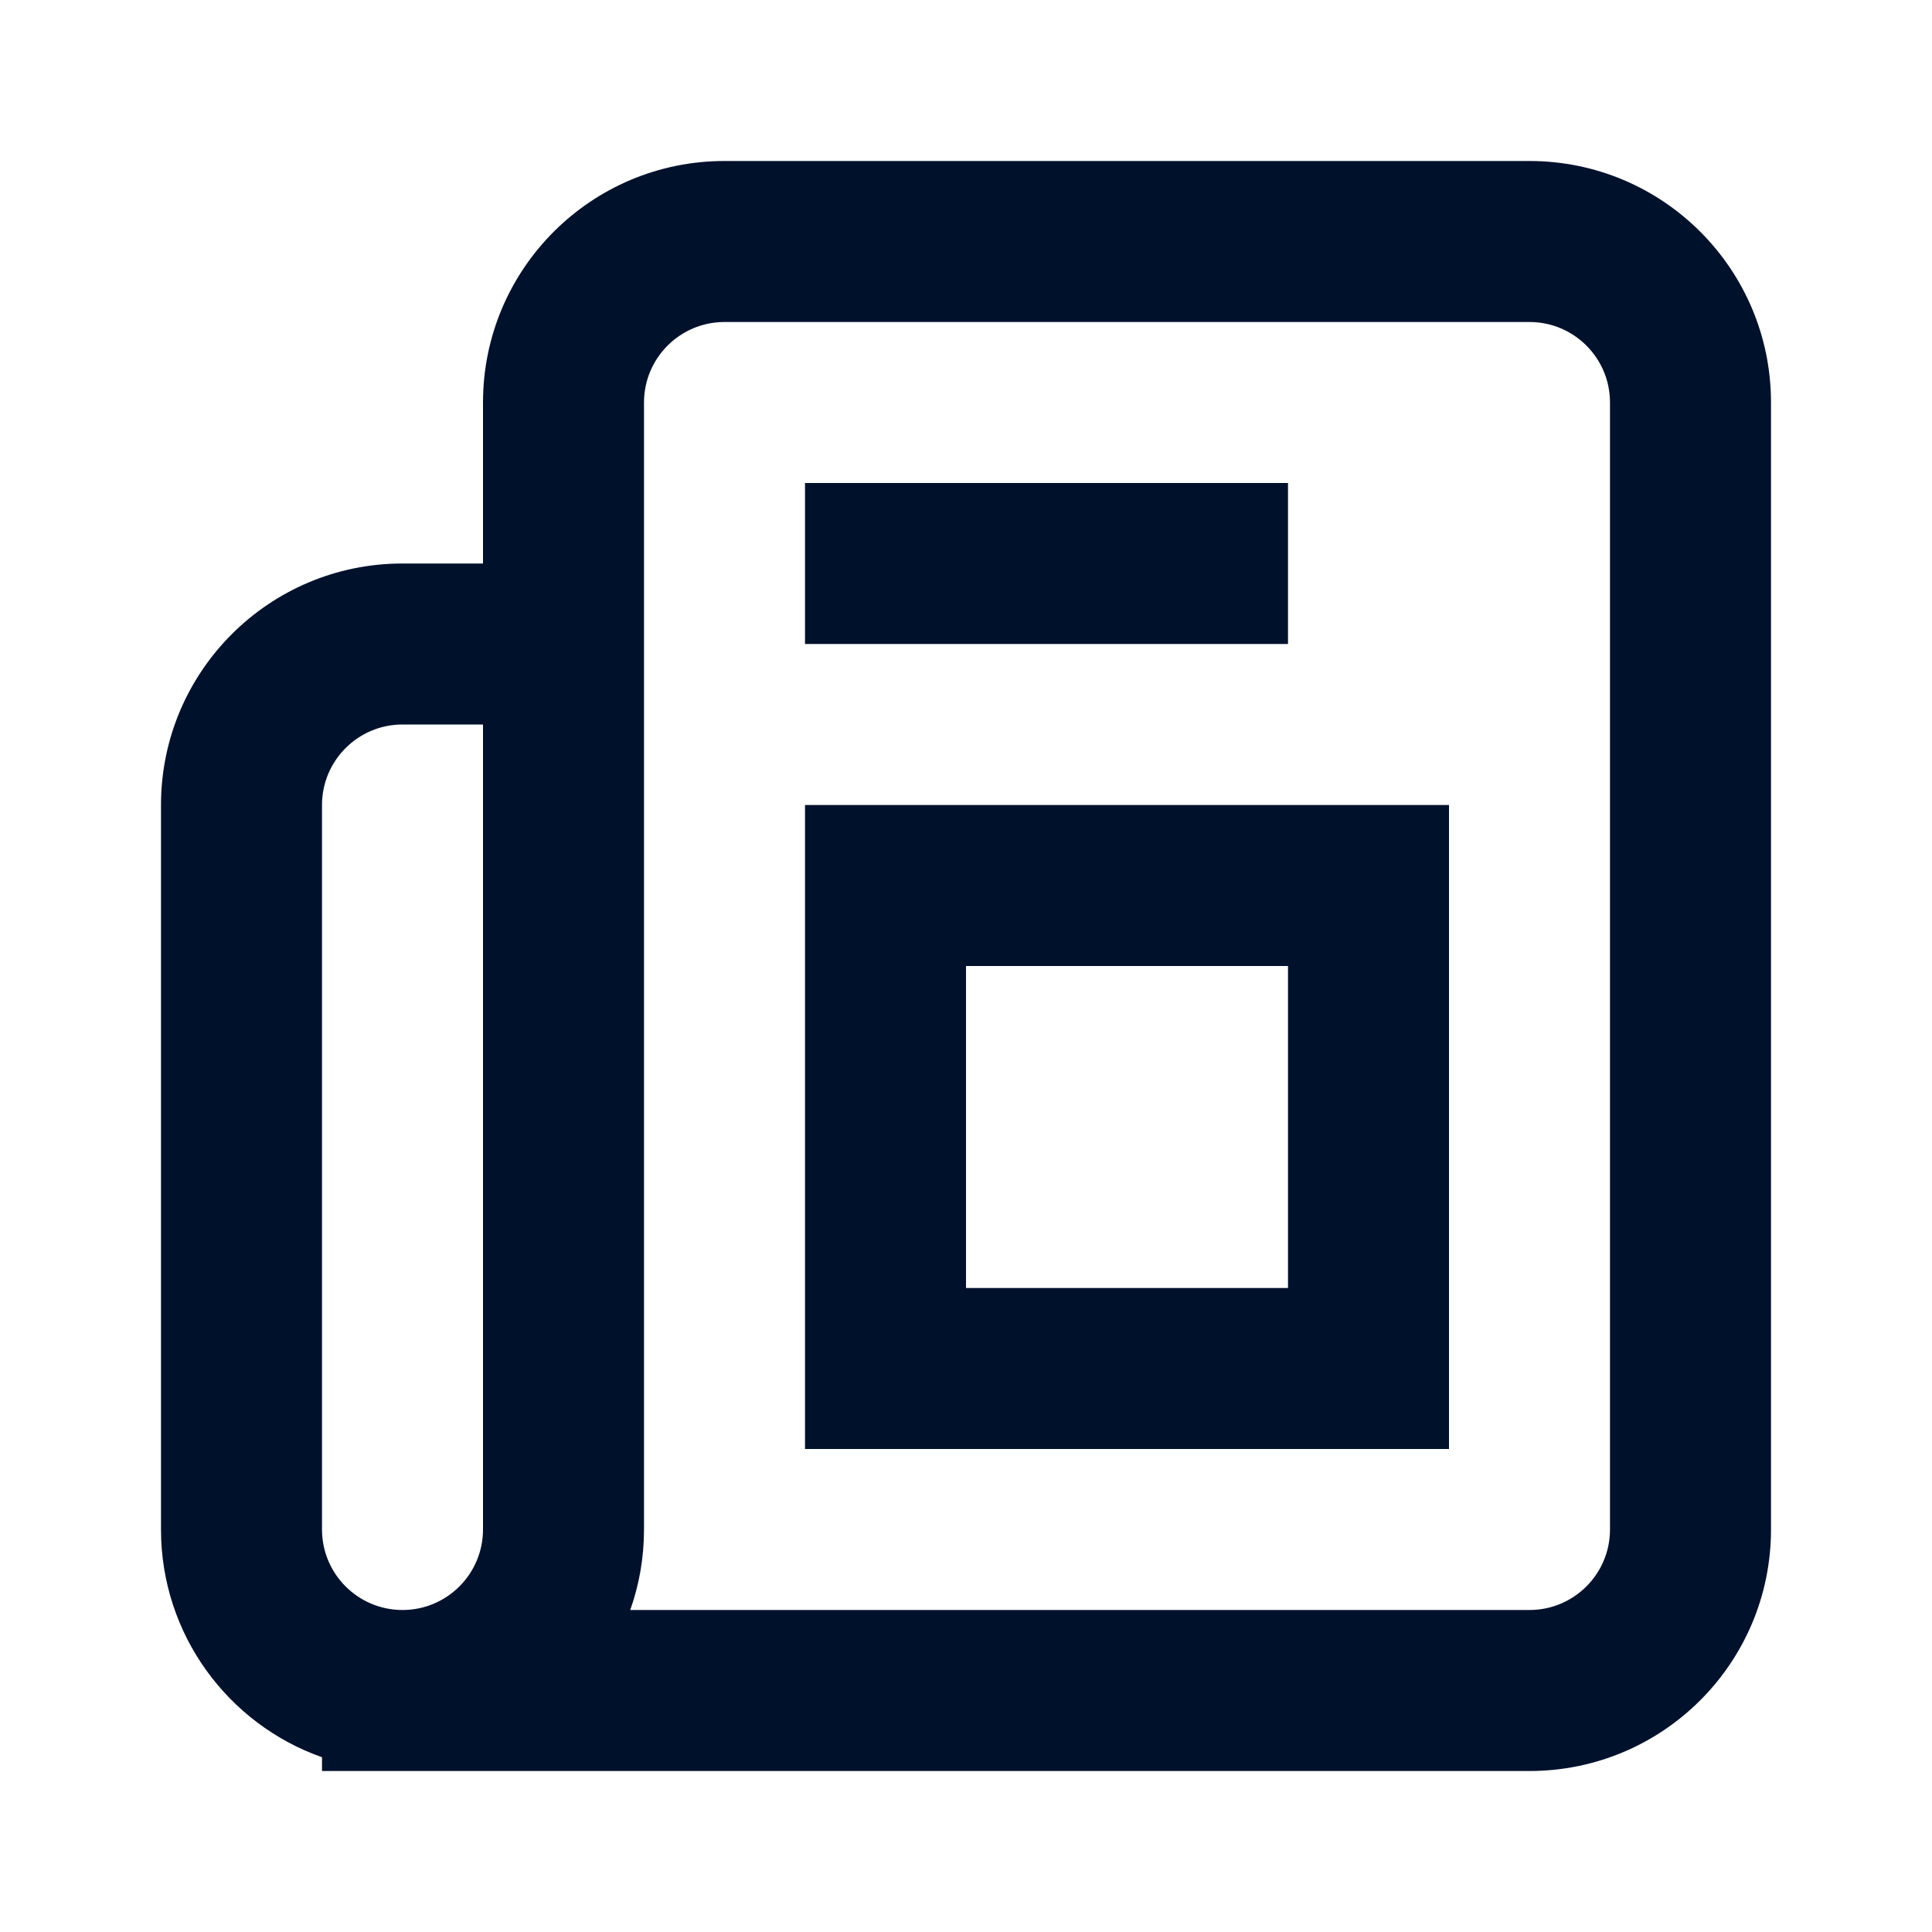<svg width="24" height="24" viewBox="0 0 24 24" fill="none" xmlns="http://www.w3.org/2000/svg">
<path d="M10 8H16V6H10V8Z" fill="#00112C"/>
<path d="M18 10H10V18H18V10ZM12 16V12H16V16H12Z" fill="#00112C"/>
<path d="M6 5C6 3.343 7.343 2 9 2H19C20.657 2 22 3.343 22 5V19C22 20.657 20.657 22 19 22H4V21.829C2.835 21.418 2 20.306 2 19V10C2 8.343 3.343 7 5 7H6V5ZM6 9H5C4.448 9 4 9.448 4 10V19C4 19.552 4.448 20 5 20C5.552 20 6 19.552 6 19V9ZM7.829 20H19C19.552 20 20 19.552 20 19V5C20 4.448 19.552 4 19 4H9C8.448 4 8 4.448 8 5V19C8 19.351 7.94 19.687 7.829 20Z" fill="#00112C"/>
</svg>